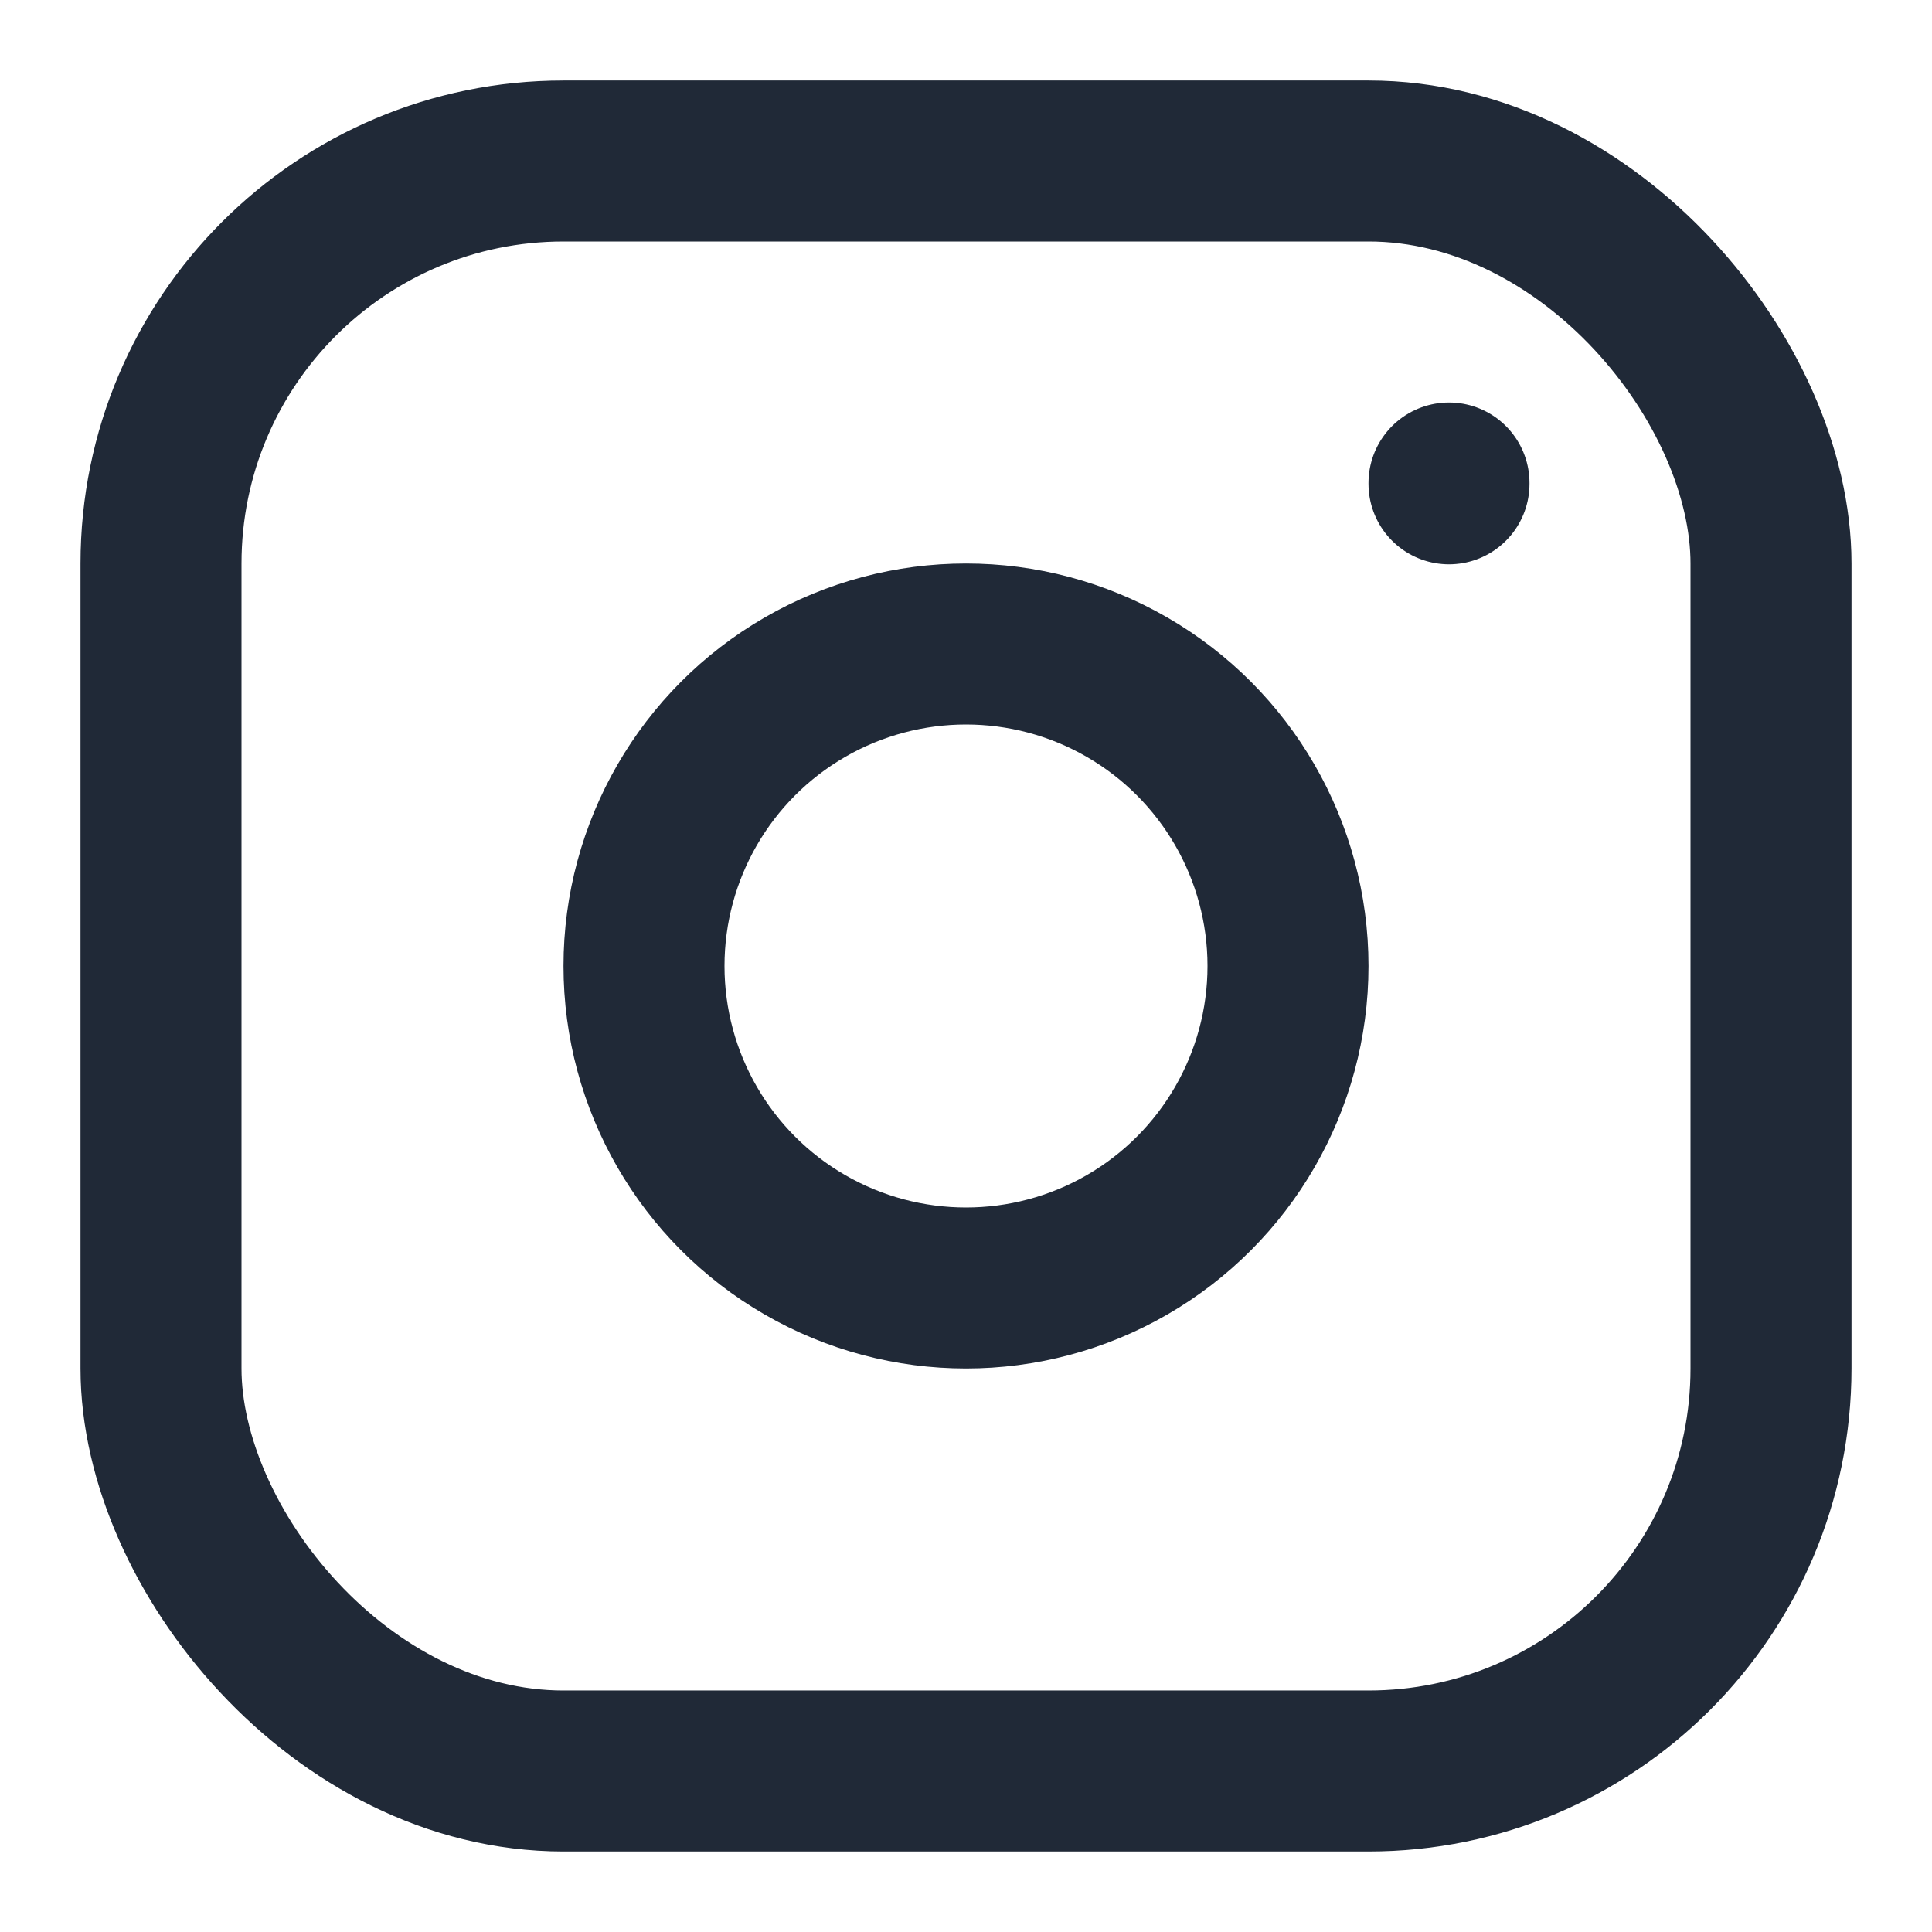 <!DOCTYPE svg PUBLIC "-//W3C//DTD SVG 1.1//EN" "http://www.w3.org/Graphics/SVG/1.1/DTD/svg11.dtd">
<!-- Uploaded to: SVG Repo, www.svgrepo.com, Transformed by: SVG Repo Mixer Tools -->
<svg width="800px" height="800px" viewBox="0 0 24 24" fill="none" xmlns="http://www.w3.org/2000/svg">
<g id="SVGRepo_bgCarrier" stroke-width="0"/>
<g id="SVGRepo_tracerCarrier" stroke-linecap="round" stroke-linejoin="round"/>
<g id="SVGRepo_iconCarrier"> <rect x="2" y="2" width="20" height="20" rx="5" stroke="#202937" stroke-width="2" stroke-linecap="round" stroke-linejoin="round"/> <circle cx="12" cy="12" r="4" stroke="#202937" stroke-width="2" stroke-linecap="round" stroke-linejoin="round"/> <path d="M18 6L18 6.01" stroke="#202937" stroke-width="2" stroke-linecap="round" stroke-linejoin="round"/> </g>
</svg>